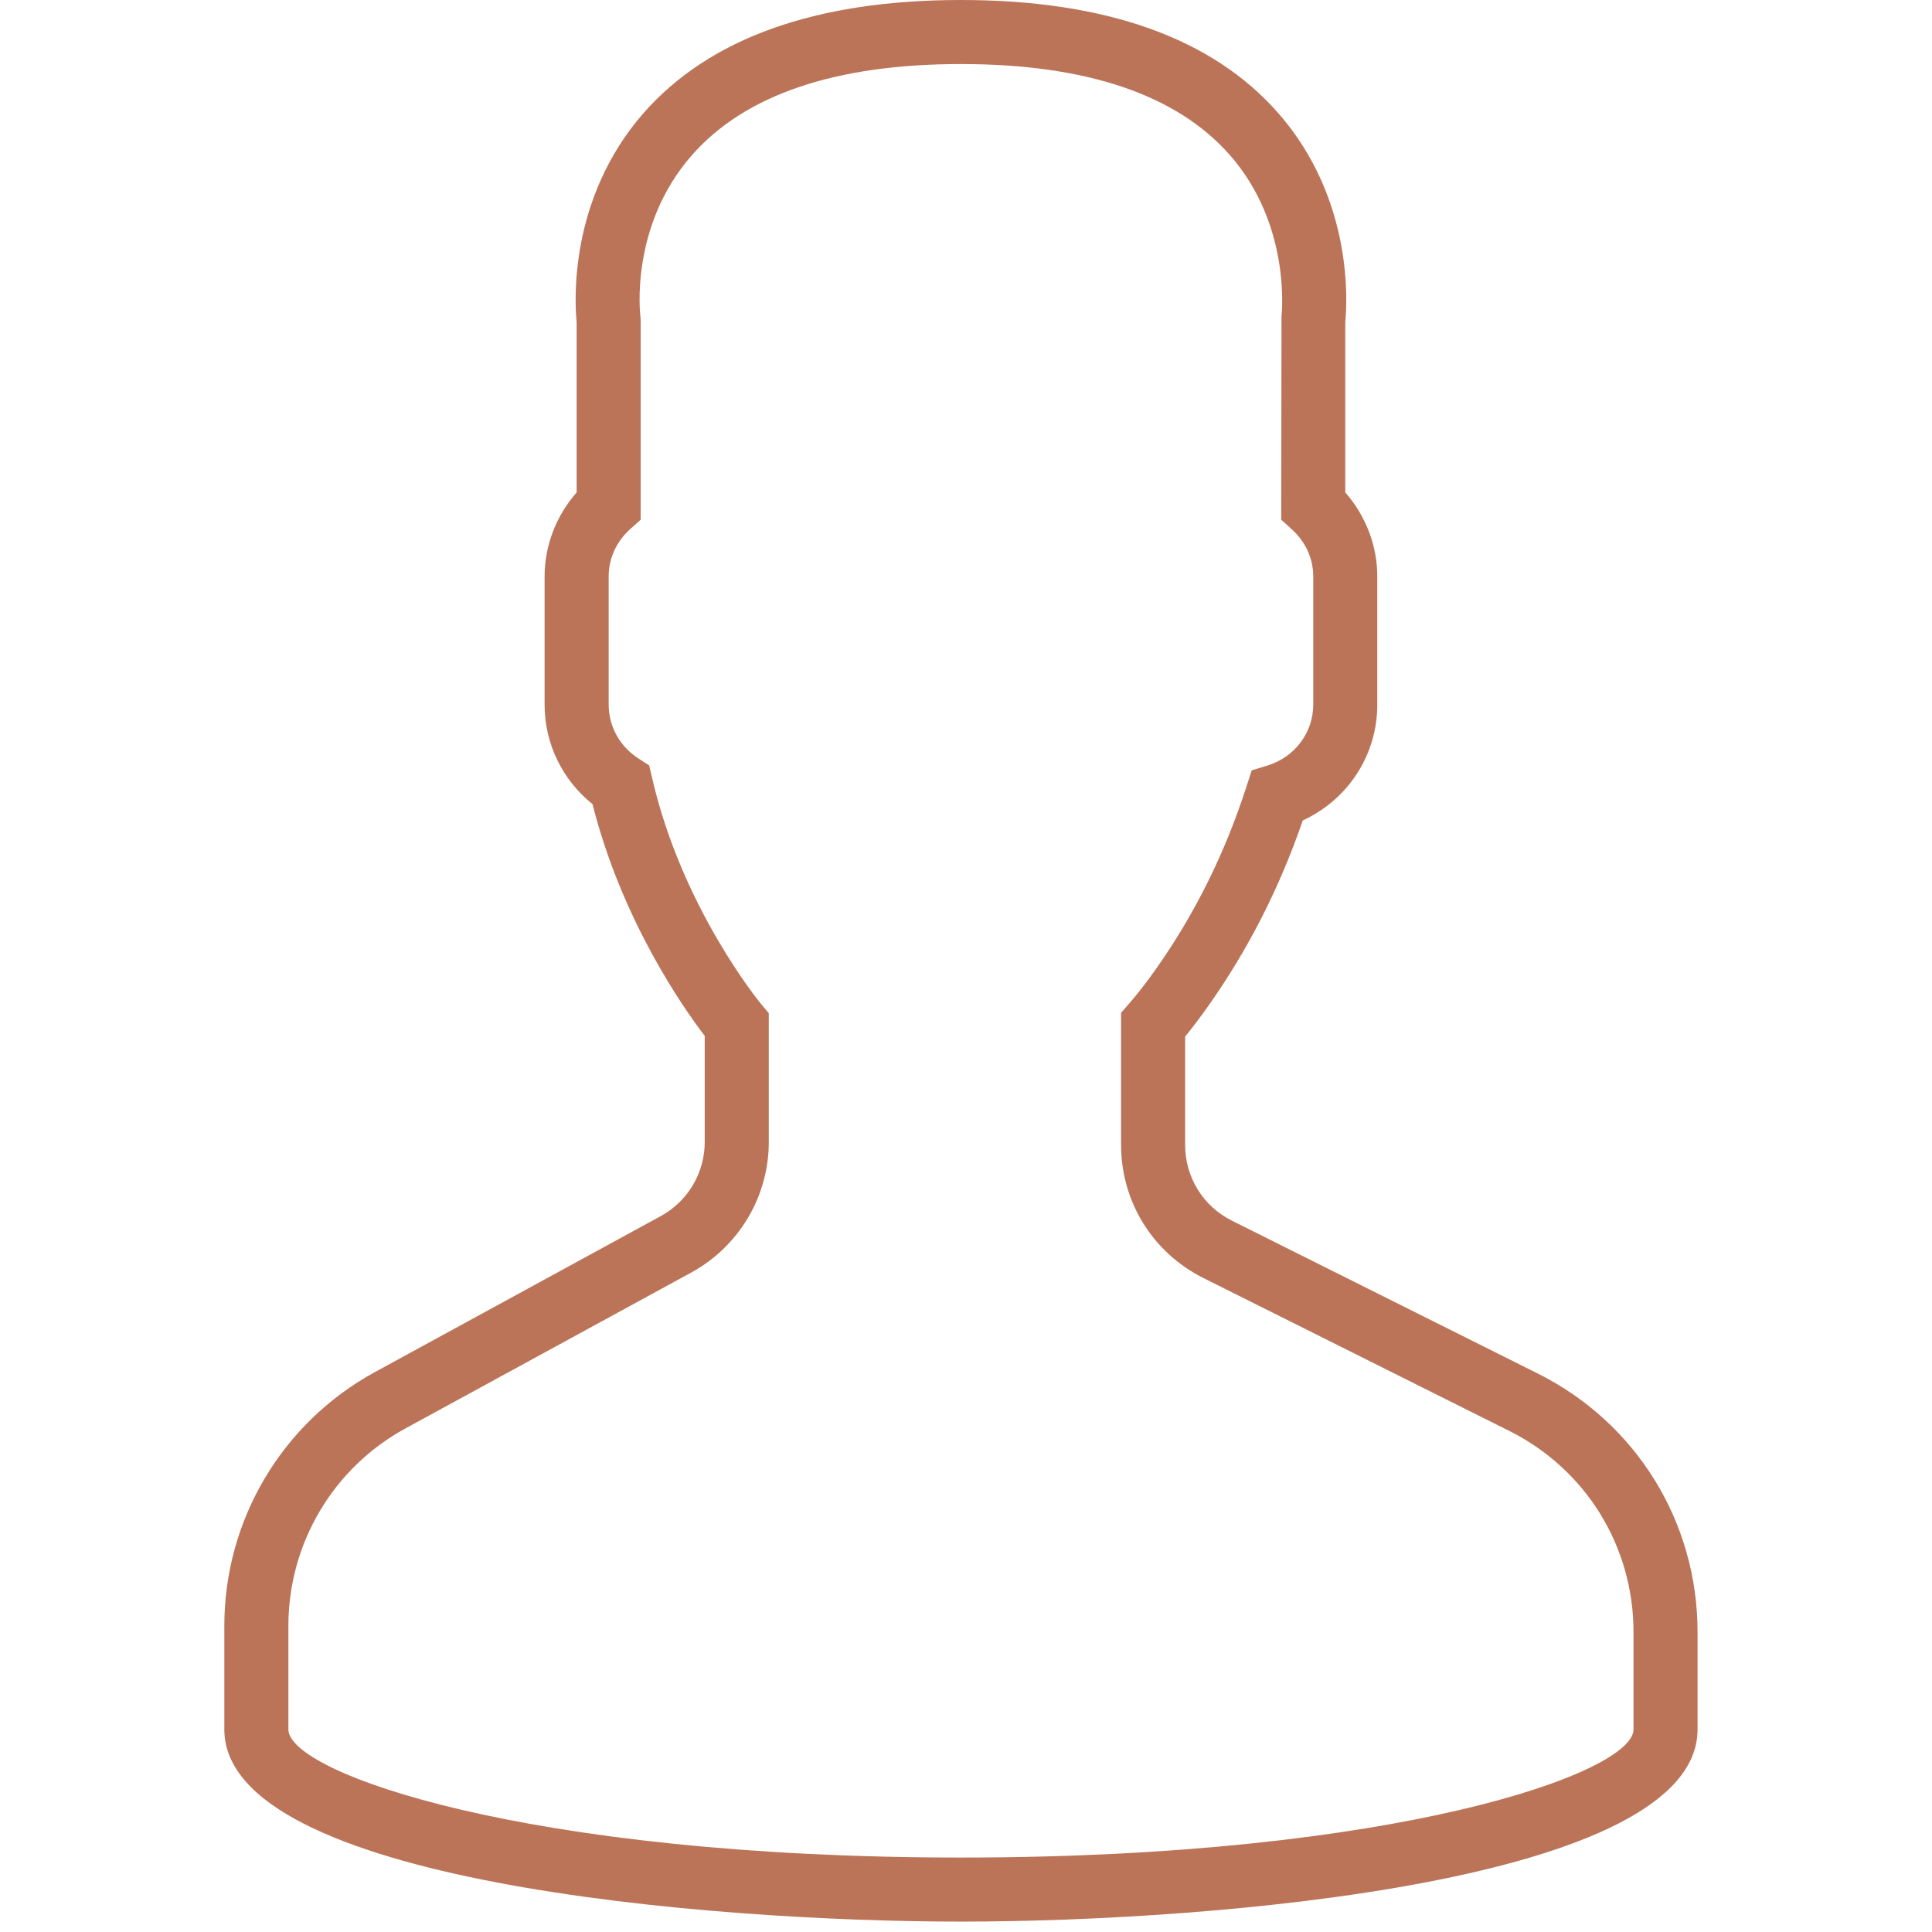 <?xml version="1.0" encoding="UTF-8"?> <svg xmlns="http://www.w3.org/2000/svg" width="26" height="26" viewBox="0 0 26 26" fill="none"><g clip-path="url(#clip0_675_399)"><path d="M20.696 18.485L16.578 16.427C16.19 16.233 15.949 15.842 15.949 15.408V13.95C16.047 13.83 16.151 13.692 16.259 13.54C16.793 12.786 17.221 11.947 17.532 11.041C18.14 10.762 18.535 10.161 18.535 9.482V7.758C18.535 7.343 18.38 6.941 18.104 6.627V4.334C18.128 4.097 18.223 2.686 17.202 1.522C16.317 0.512 14.88 0 12.932 0C10.983 0 9.547 0.512 8.661 1.521C7.641 2.686 7.736 4.097 7.76 4.334V6.627C7.484 6.941 7.329 7.343 7.329 7.758V9.482C7.329 10.007 7.567 10.496 7.974 10.822C8.369 12.385 9.195 13.563 9.484 13.941V15.368C9.484 15.785 9.256 16.168 8.89 16.367L5.045 18.465C3.795 19.147 3.019 20.455 3.019 21.879V23.274C3.019 25.32 9.503 25.86 12.932 25.86C16.36 25.86 22.845 25.32 22.845 23.274V21.963C22.845 20.481 22.021 19.148 20.696 18.485ZM21.983 23.274C21.983 23.859 18.788 24.998 12.932 24.998C7.075 24.998 3.881 23.859 3.881 23.274V21.879C3.881 20.771 4.485 19.752 5.458 19.222L9.303 17.125C9.946 16.773 10.346 16.1 10.346 15.368V13.635L10.245 13.515C10.235 13.503 9.179 12.225 8.776 10.47L8.736 10.3L8.589 10.205C8.34 10.044 8.191 9.774 8.191 9.482V7.758C8.191 7.516 8.293 7.291 8.479 7.122L8.622 6.994V4.31L8.618 4.254C8.616 4.242 8.47 3.047 9.31 2.09C10.024 1.275 11.243 0.862 12.932 0.862C14.615 0.862 15.831 1.272 16.546 2.081C17.385 3.03 17.247 4.243 17.246 4.254L17.242 6.994L17.384 7.123C17.57 7.291 17.673 7.516 17.673 7.758V9.482C17.673 9.858 17.426 10.188 17.06 10.301L16.845 10.367L16.776 10.58C16.488 11.477 16.077 12.305 15.555 13.042C15.427 13.224 15.302 13.384 15.194 13.507L15.087 13.63V15.408C15.087 16.171 15.511 16.856 16.193 17.198L20.31 19.256C21.342 19.772 21.983 20.809 21.983 21.963V23.274Z" fill="#BB7458"></path></g><defs><clipPath id="clip0_675_399"><rect width="25.86" height="25.86" fill="white"></rect></clipPath></defs></svg> 